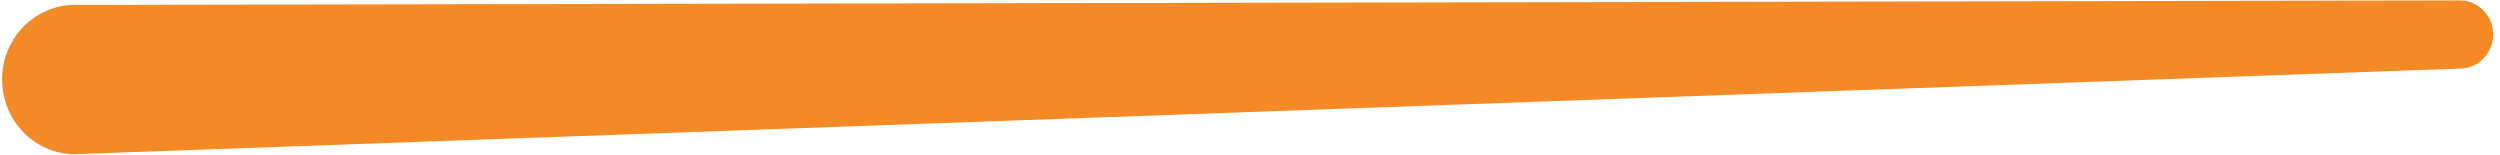 <svg width="290" height="18" viewBox="0 0 290 18" fill="none" xmlns="http://www.w3.org/2000/svg">
<path d="M8.292 0.575L285.369 0.049C287.492 0.062 289.214 1.838 289.201 4.019C289.188 6.2 287.46 7.969 285.338 7.956L146.992 12.921L8.646 17.886C3.984 17.861 0.229 13.966 0.243 9.186C0.261 4.55 3.829 0.787 8.292 0.575Z" fill="#F48A26"/>
</svg>
